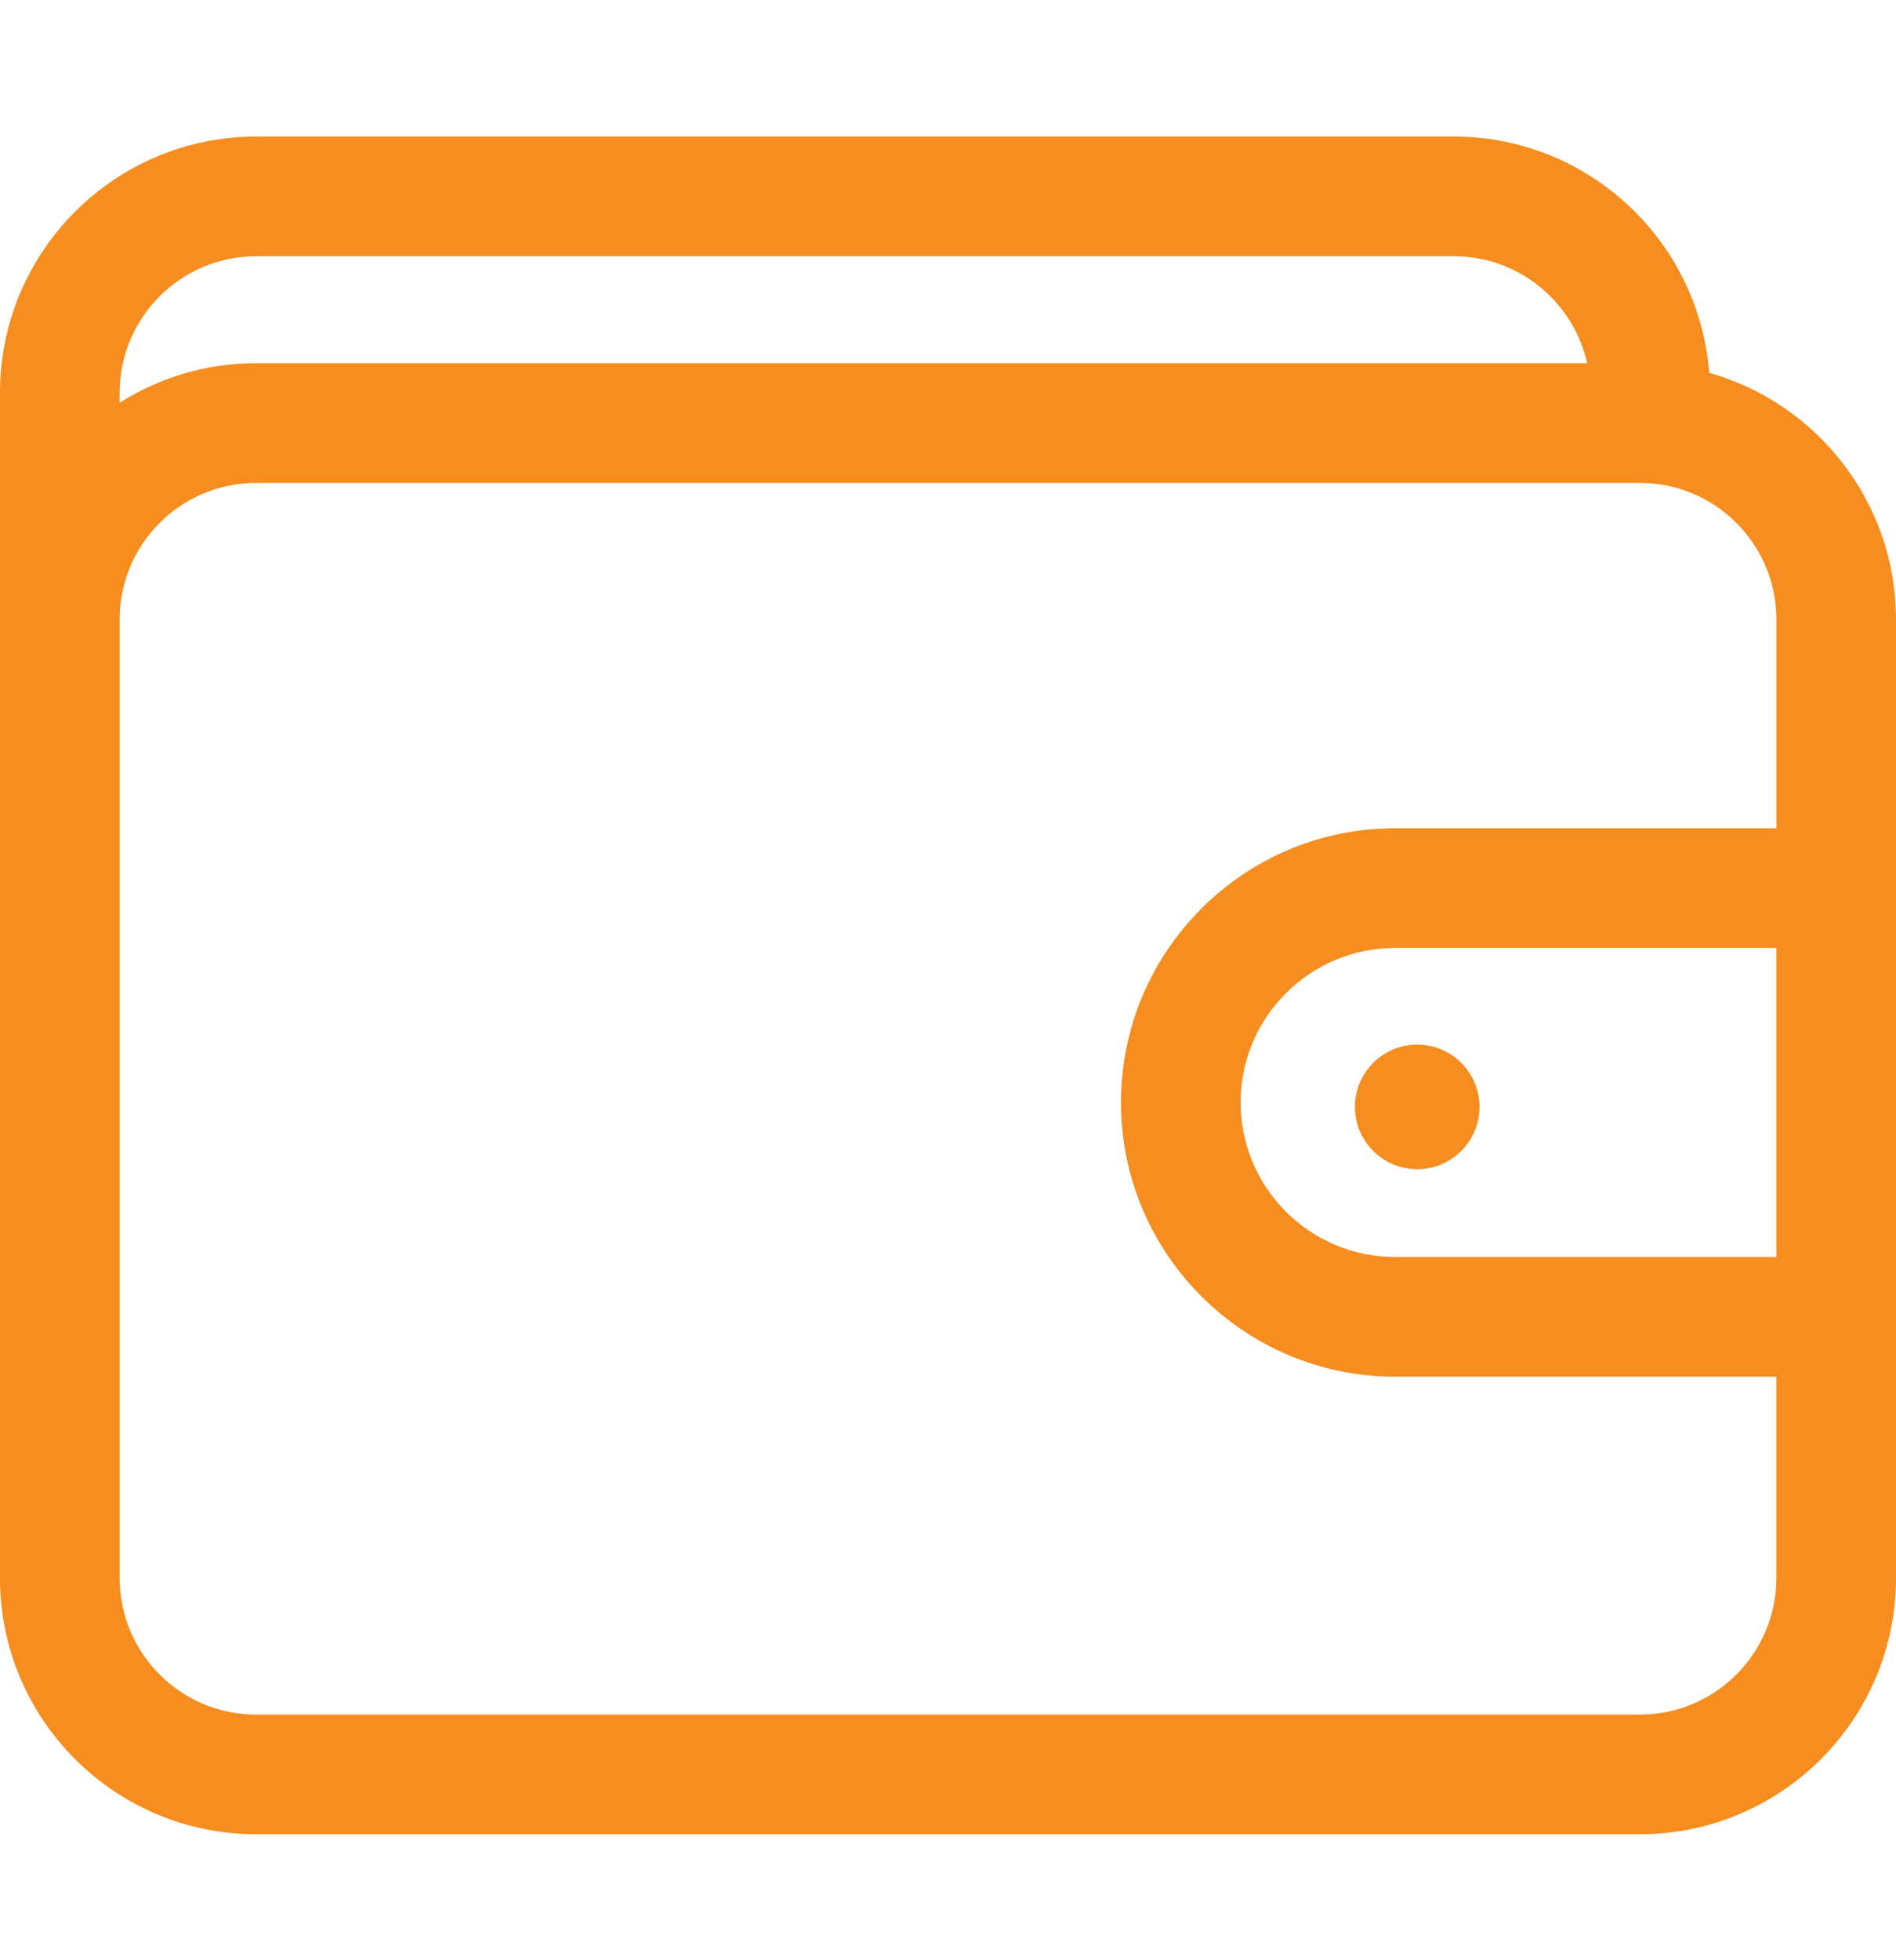 <svg width="30" height="31" viewBox="0 0 30 31" fill="none" xmlns="http://www.w3.org/2000/svg">
<g clip-path="url(#clip0_3216_36040)">
<path d="M27.044 5.896C26.882 3.809 25.134 2.16 23.006 2.16H4.051C1.817 2.16 0 3.978 0 6.211V24.956C0 27.19 1.817 29.007 4.051 29.007H25.949C28.183 29.007 30 27.19 30 24.956V9.796C30 7.941 28.747 6.375 27.044 5.896ZM4.051 4.053H23.006C24.036 4.053 24.899 4.778 25.113 5.744H4.051C3.258 5.744 2.518 5.974 1.893 6.37V6.211C1.893 5.021 2.861 4.053 4.051 4.053ZM25.949 27.115H4.051C2.861 27.115 1.893 26.146 1.893 24.956V9.796C1.893 8.605 2.861 7.637 4.051 7.637H25.949C27.139 7.637 28.108 8.605 28.108 9.796V13.098H22.073C19.682 13.098 17.737 15.043 17.737 17.434C17.737 19.826 19.682 21.771 22.073 21.771H28.107V24.956C28.107 26.146 27.139 27.115 25.949 27.115ZM28.107 19.878H22.073C20.726 19.878 19.63 18.782 19.63 17.434C19.63 16.087 20.726 14.991 22.073 14.991H28.107V19.878Z" fill="#F68D1E"/>
<path d="M22.425 18.49C22.969 18.49 23.41 18.049 23.41 17.505C23.41 16.961 22.969 16.52 22.425 16.52C21.881 16.52 21.439 16.961 21.439 17.505C21.439 18.049 21.881 18.49 22.425 18.49Z" fill="#F68D1E"/>
</g>
<defs>
<clipPath id="clip0_3216_36040">
<rect width="30" height="30" fill="white" transform="translate(0 0.582)"/>
</clipPath>
</defs>
</svg>
